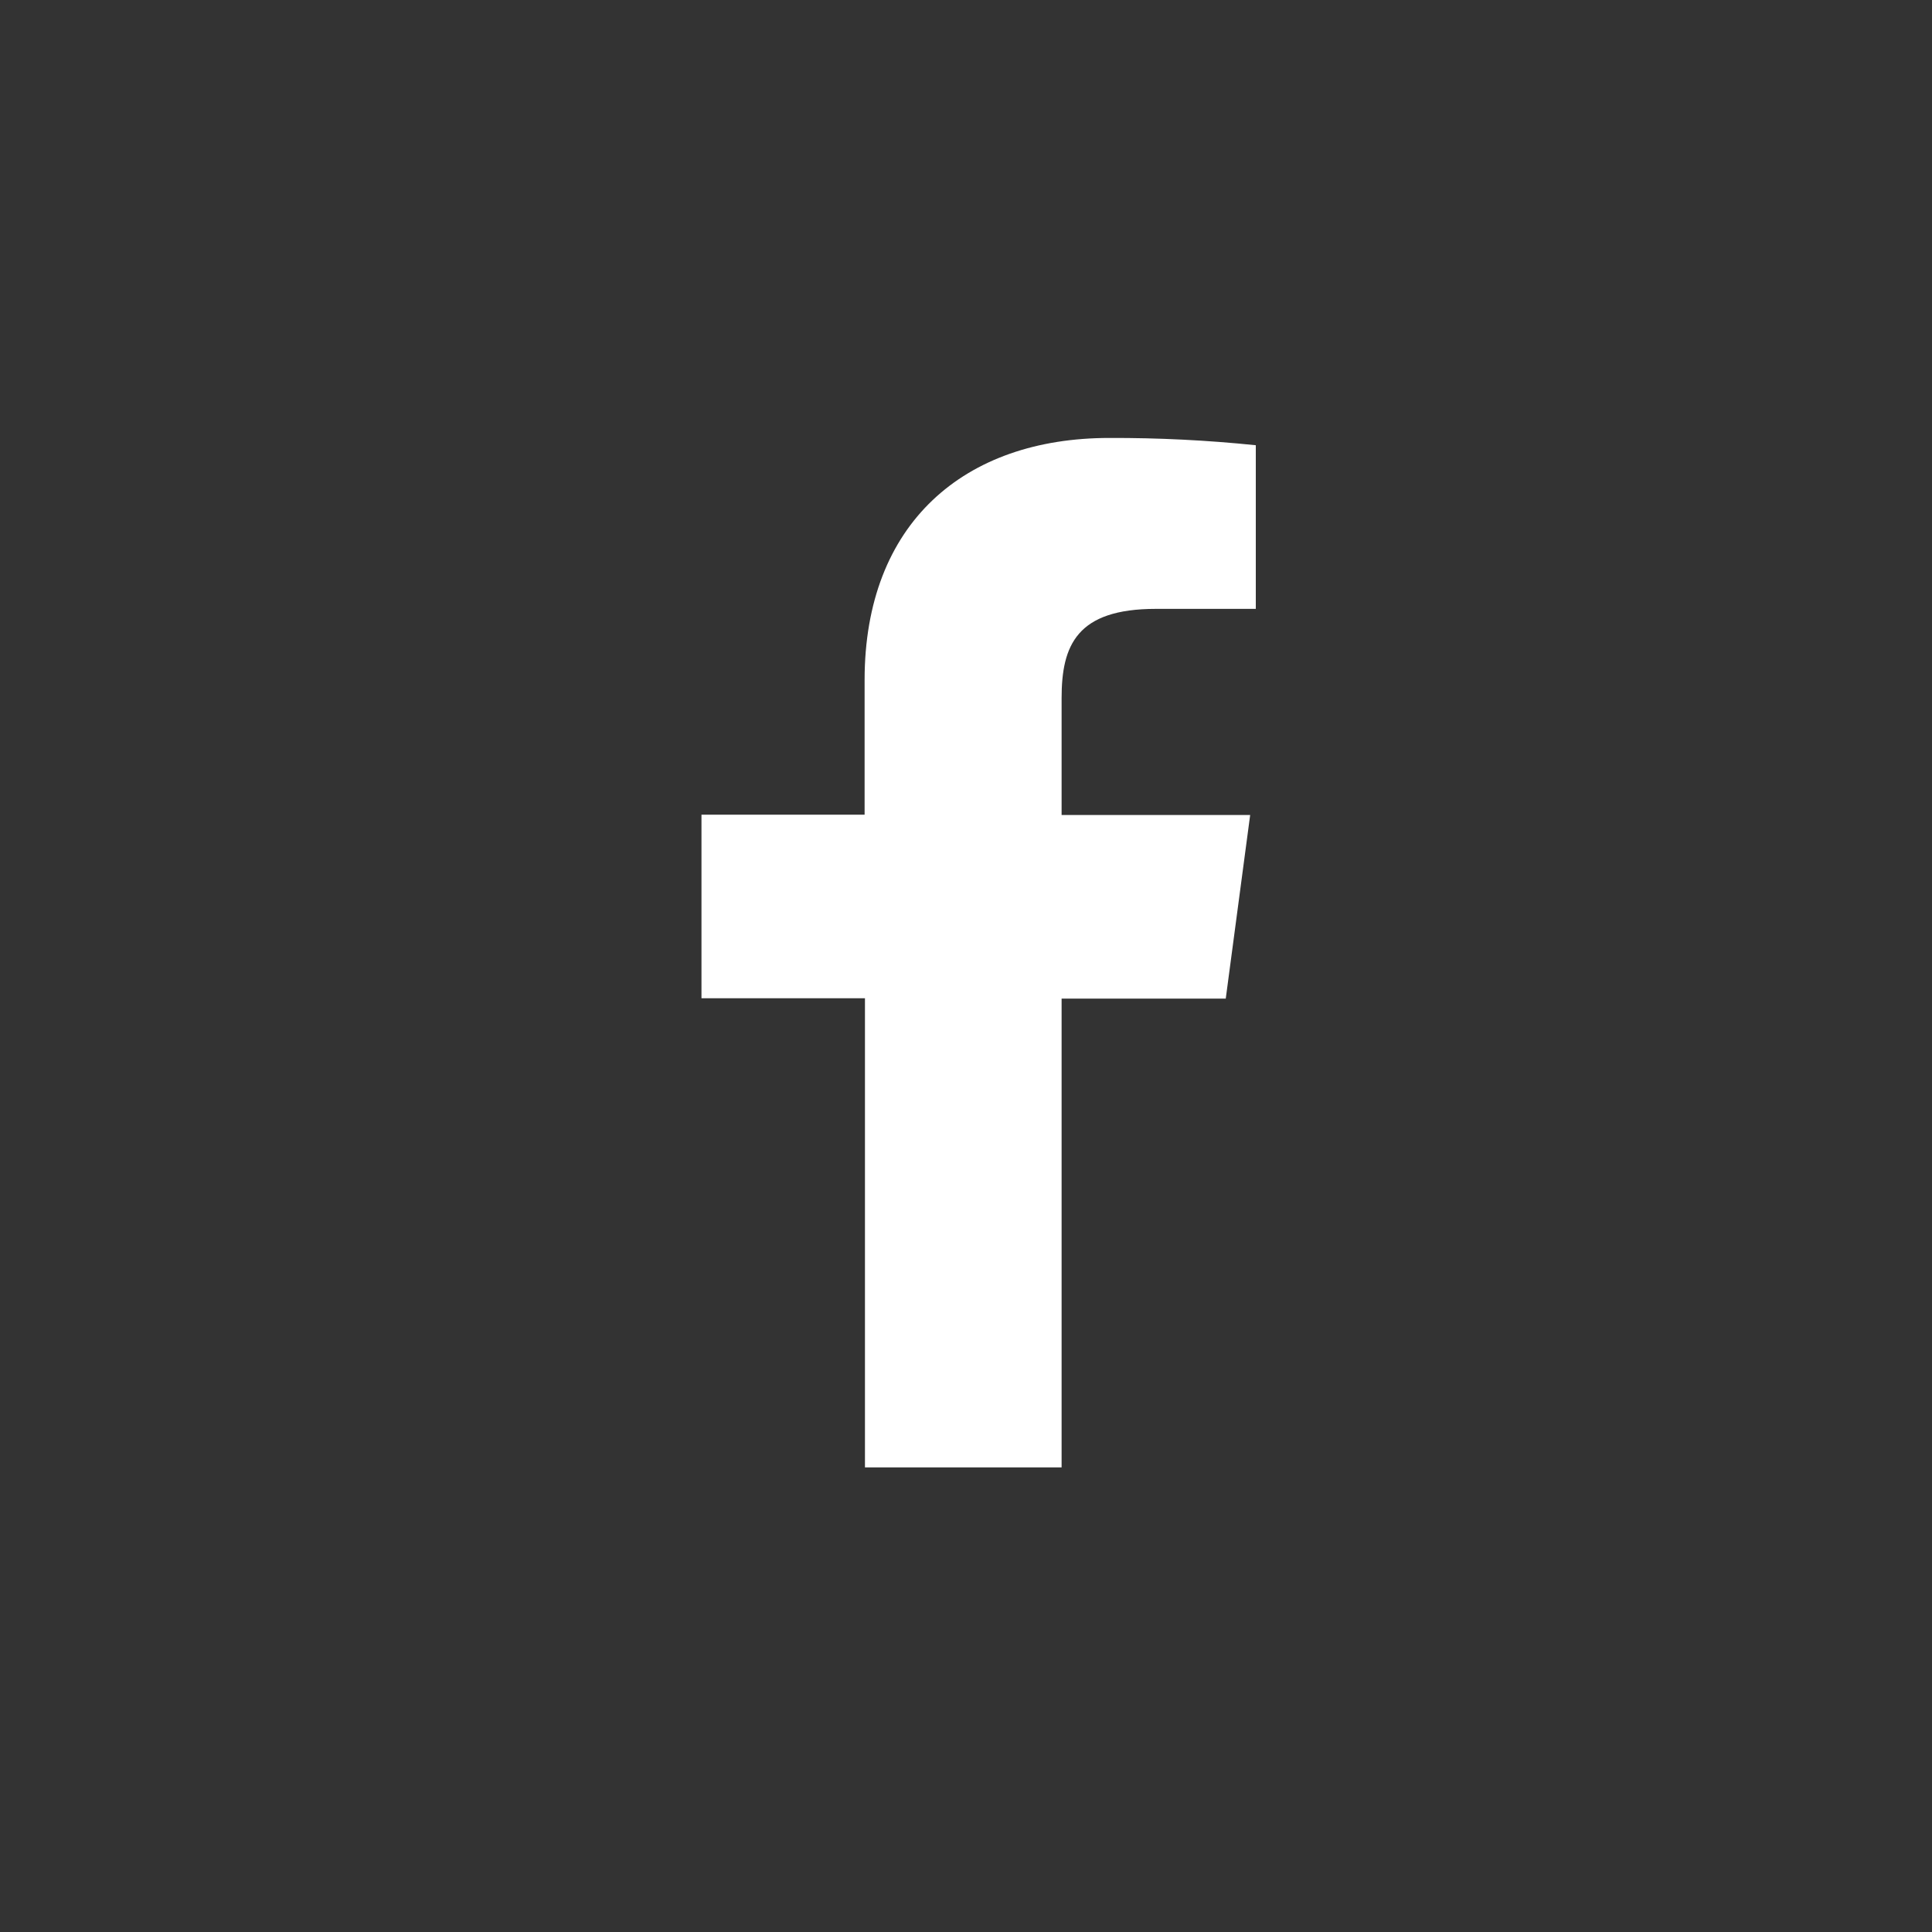 <svg width="60" height="60" viewBox="0 0 60 60" fill="none" xmlns="http://www.w3.org/2000/svg">
<rect x="0" y="0" width="60" height="60" fill="#333333" stroke="none"/>
<path d="M32.969 45.571L32.969 31.012H38.067L38.825 25.311L32.969 25.311V21.68C32.969 20.035 33.444 18.909 35.895 18.909H39V13.827C37.489 13.671 35.971 13.596 34.451 13.601C29.945 13.601 26.851 16.252 26.851 21.117V25.301H21.785V31.001H26.862L26.862 45.571H32.969Z" fill="white"/>
</svg>
